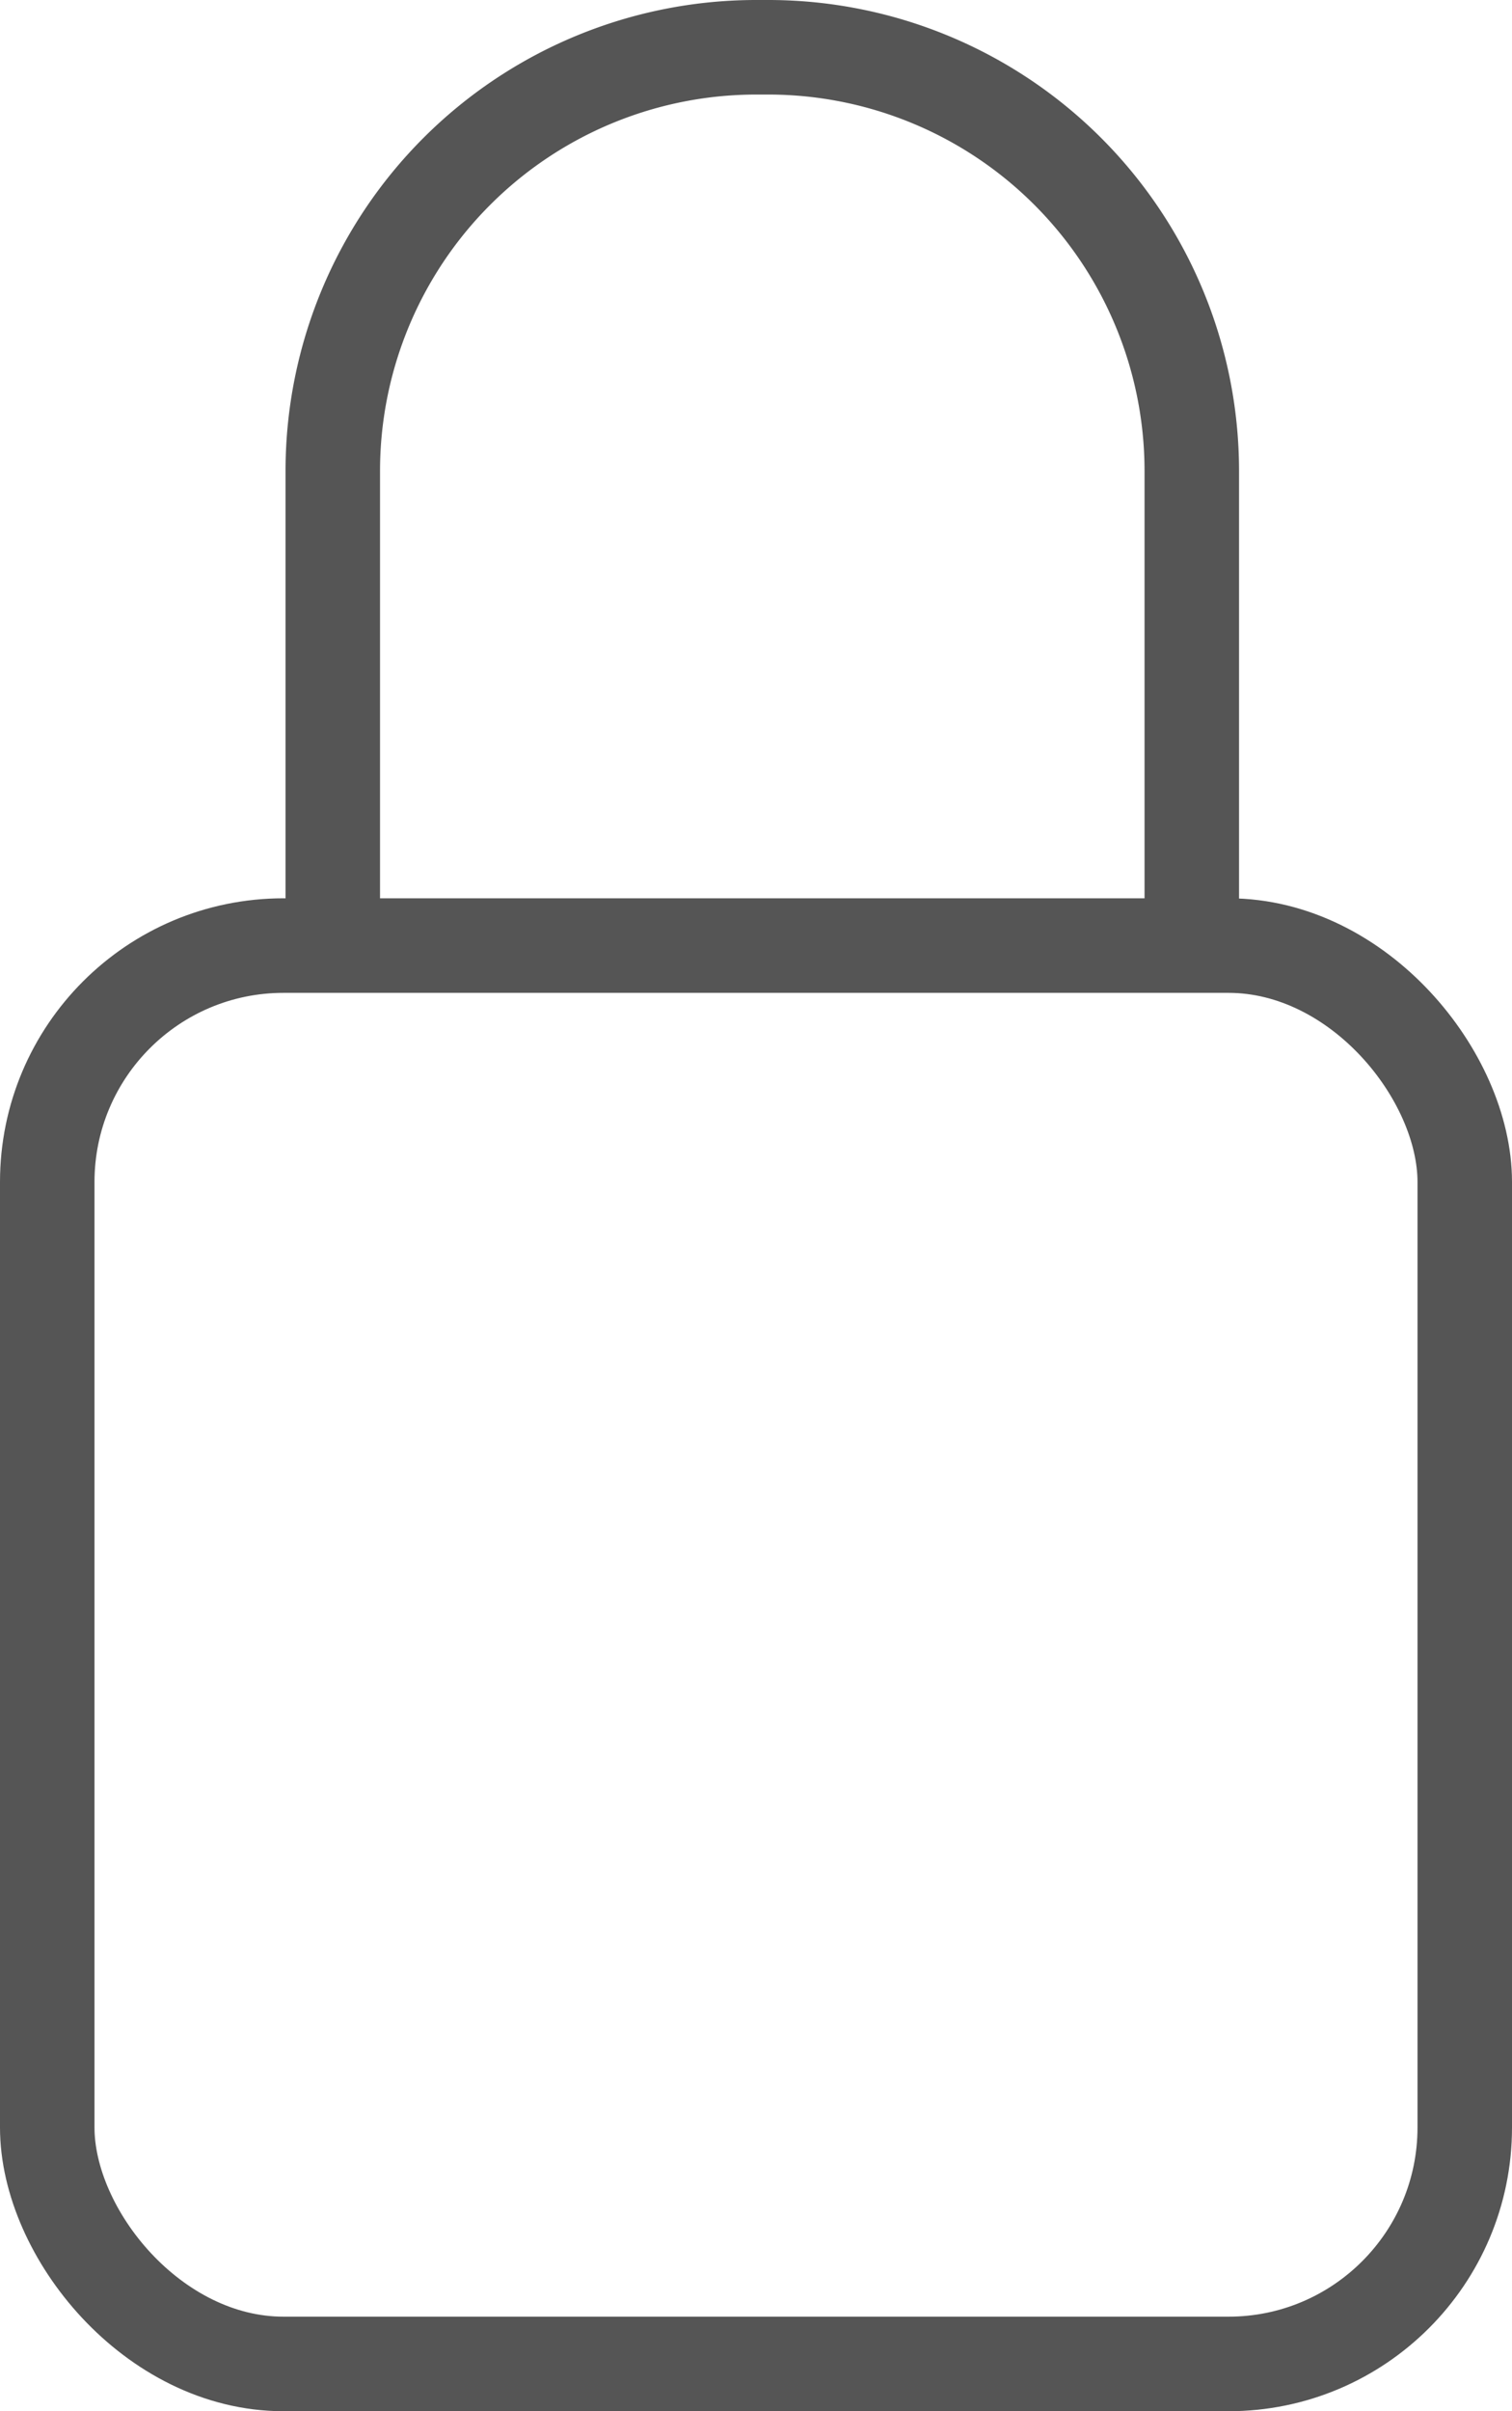 <svg xmlns="http://www.w3.org/2000/svg" width="32" height="51" viewBox="0 0 32 51">
  <g id="Prijava" transform="translate(-194 -418)">
    <g id="Group_10" data-name="Group 10" transform="translate(201.043 419)">
      <path id="Path_21" data-name="Path 21" d="M695,294.18v-9.243A8.963,8.963,0,0,1,703.937,276h.306a8.963,8.963,0,0,1,8.937,8.937v9.243" transform="translate(-695 -276)" fill="none" stroke="#555" stroke-linecap="round" stroke-linejoin="round" stroke-width="2"/>
    </g>
    <g id="Rectangle_15" data-name="Rectangle 15" transform="translate(194 437)" fill="none" stroke="#555" stroke-linecap="round" stroke-linejoin="round" stroke-width="2">
      <rect width="32" height="32" rx="6" stroke="none"/>
      <rect x="1" y="1" width="30" height="30" rx="5" fill="none"/>
    </g>
  </g>
</svg>

